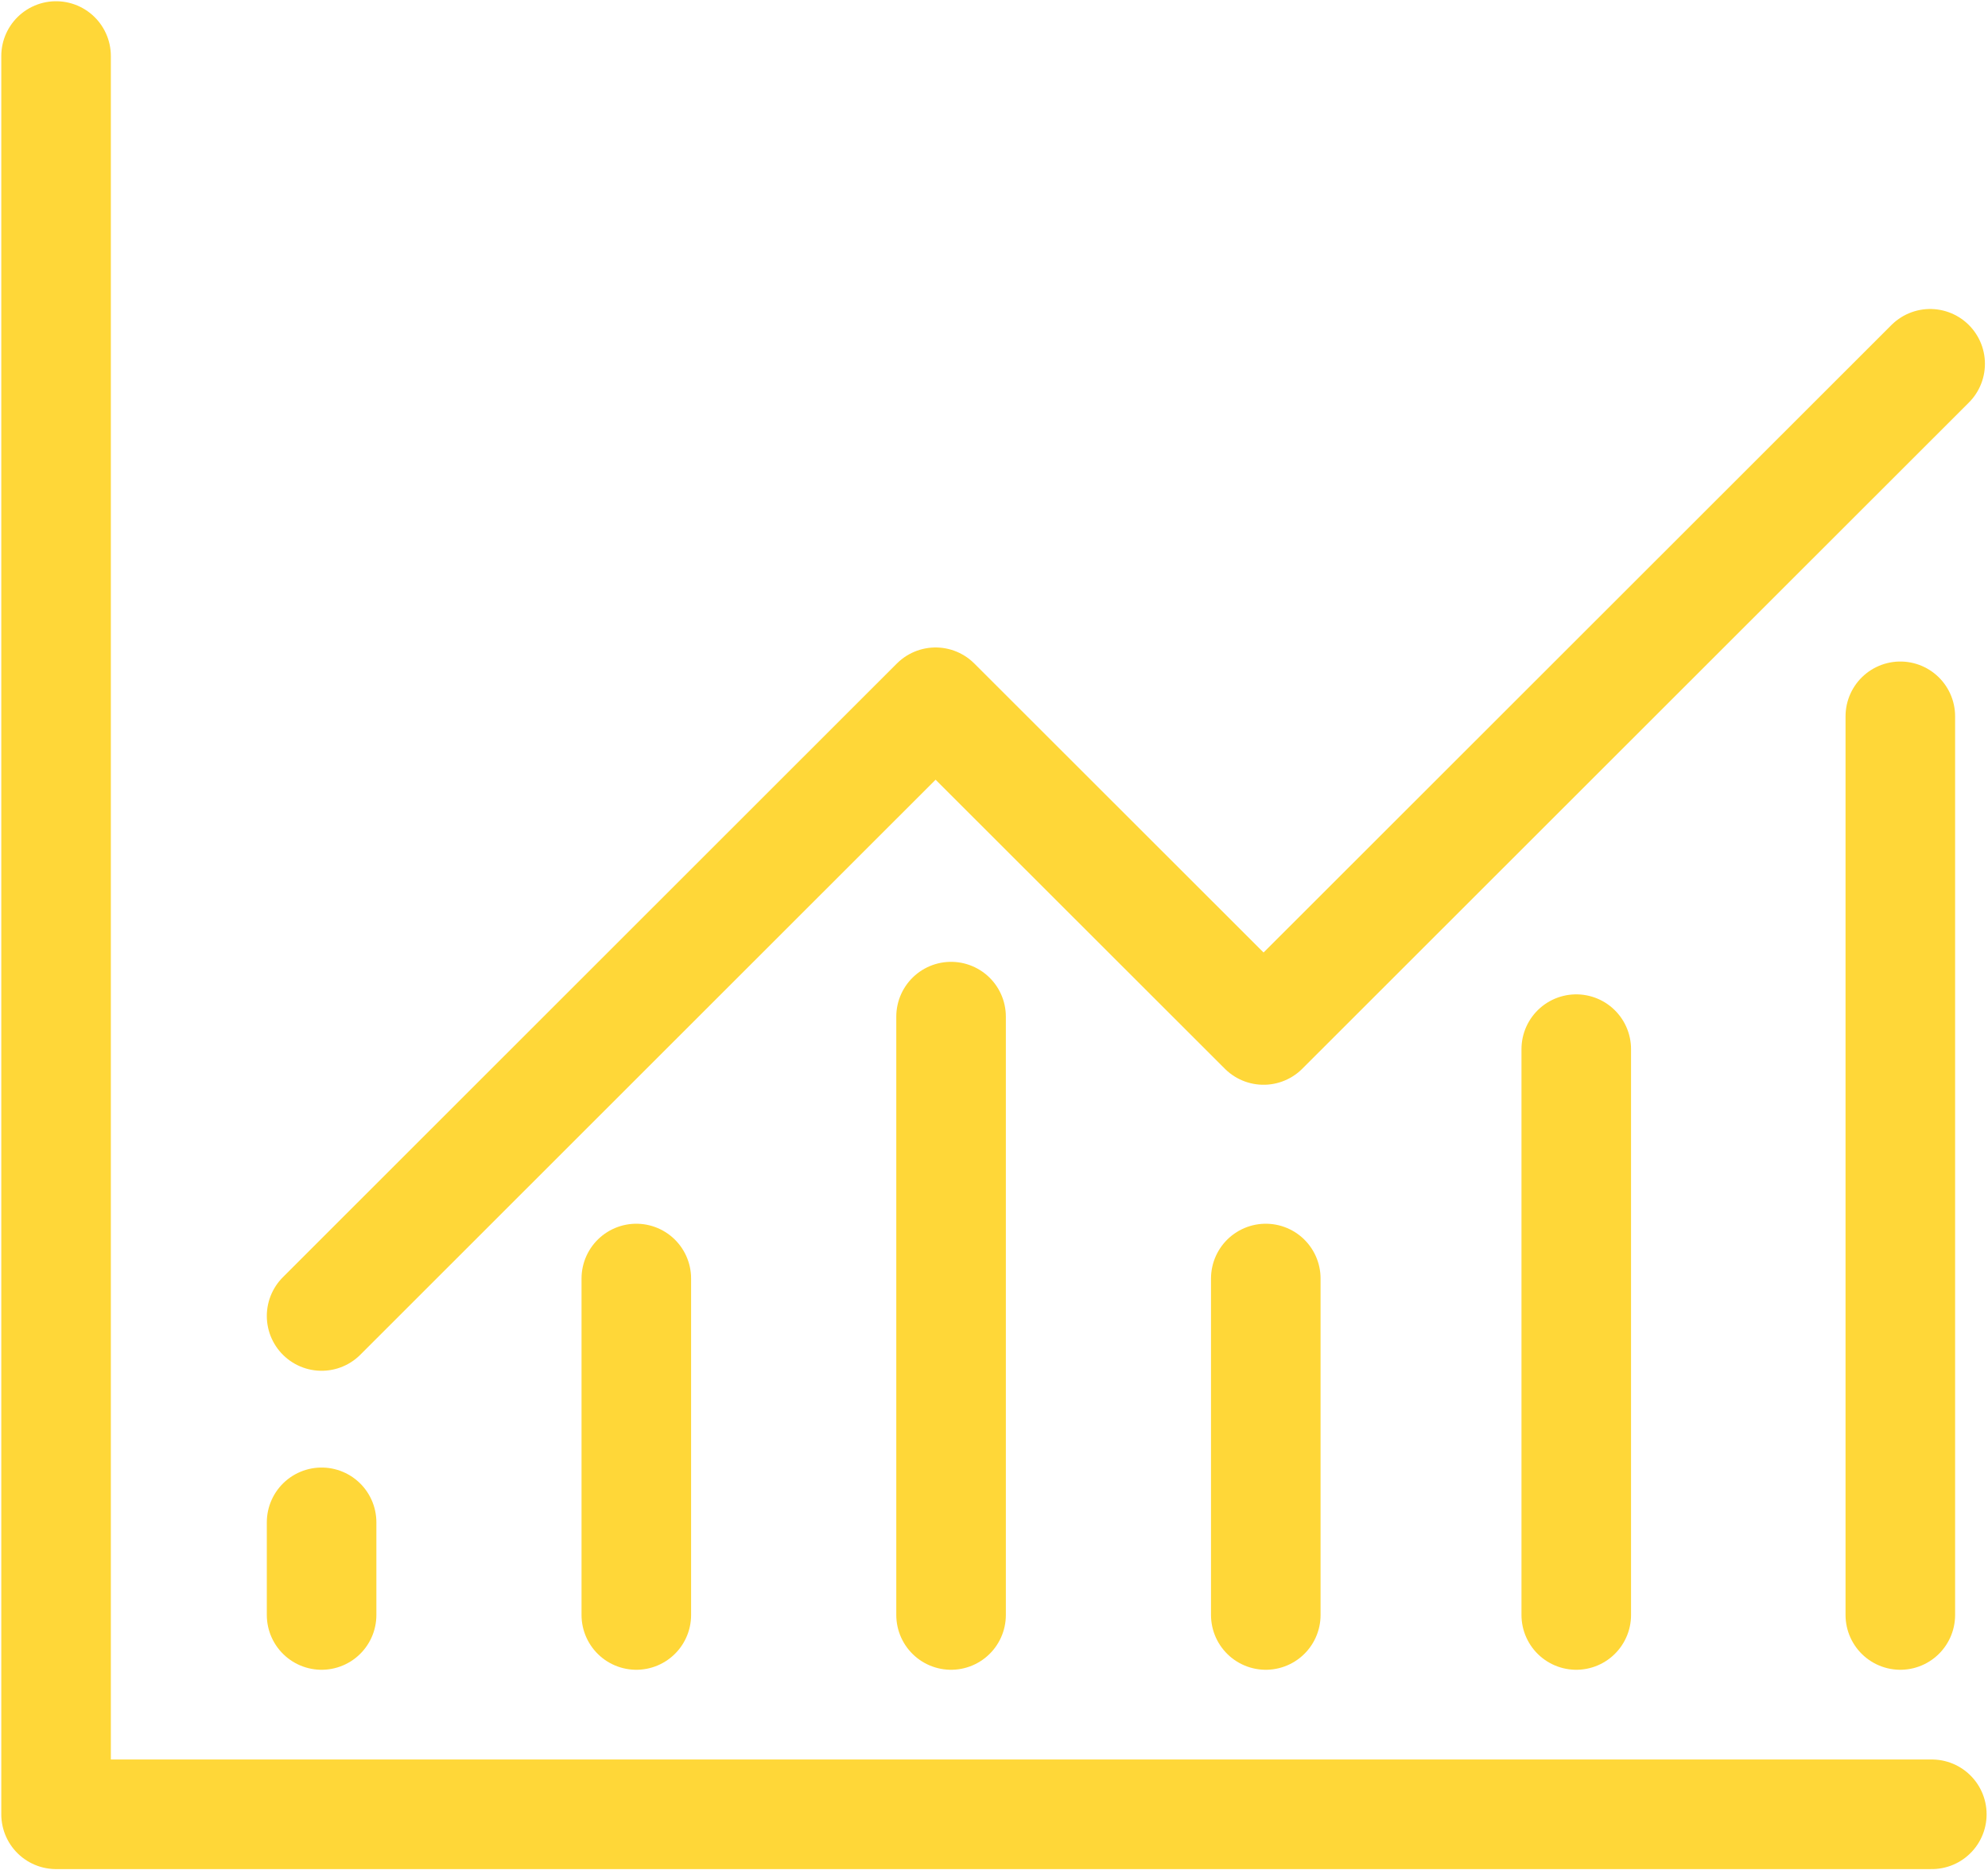 <svg id="Group_1205" data-name="Group 1205" xmlns="http://www.w3.org/2000/svg" xmlns:xlink="http://www.w3.org/1999/xlink" width="72.579" height="68.264" viewBox="0 0 72.579 68.264">
  <defs>
    <clipPath id="clip-path">
      <path id="Path_993" data-name="Path 993" d="M0,51.588H72.579V-16.676H0Z" transform="translate(0 16.676)" fill="none"/>
    </clipPath>
  </defs>
  <g id="Group_1193" data-name="Group 1193" transform="translate(0 0)" clip-path="url(#clip-path)">
    <g id="Group_1192" data-name="Group 1192" transform="translate(2.047 2.045)">
      <path id="Path_992" data-name="Path 992" d="M0,0V64.175H68.481M9.694,45.987l22.416-22.4L44.084,35.548,68.42,11.233M9.694,56.9V53.519M21.184,56.9V44.62M32.675,56.9V35.061M55.5,56.9V36.248M67.331,56.9V24.1M44.165,56.9V44.62" fill="none" stroke="#ffd738" stroke-linecap="round" stroke-linejoin="round" stroke-width="4"/>
    </g>
  </g>
</svg>
